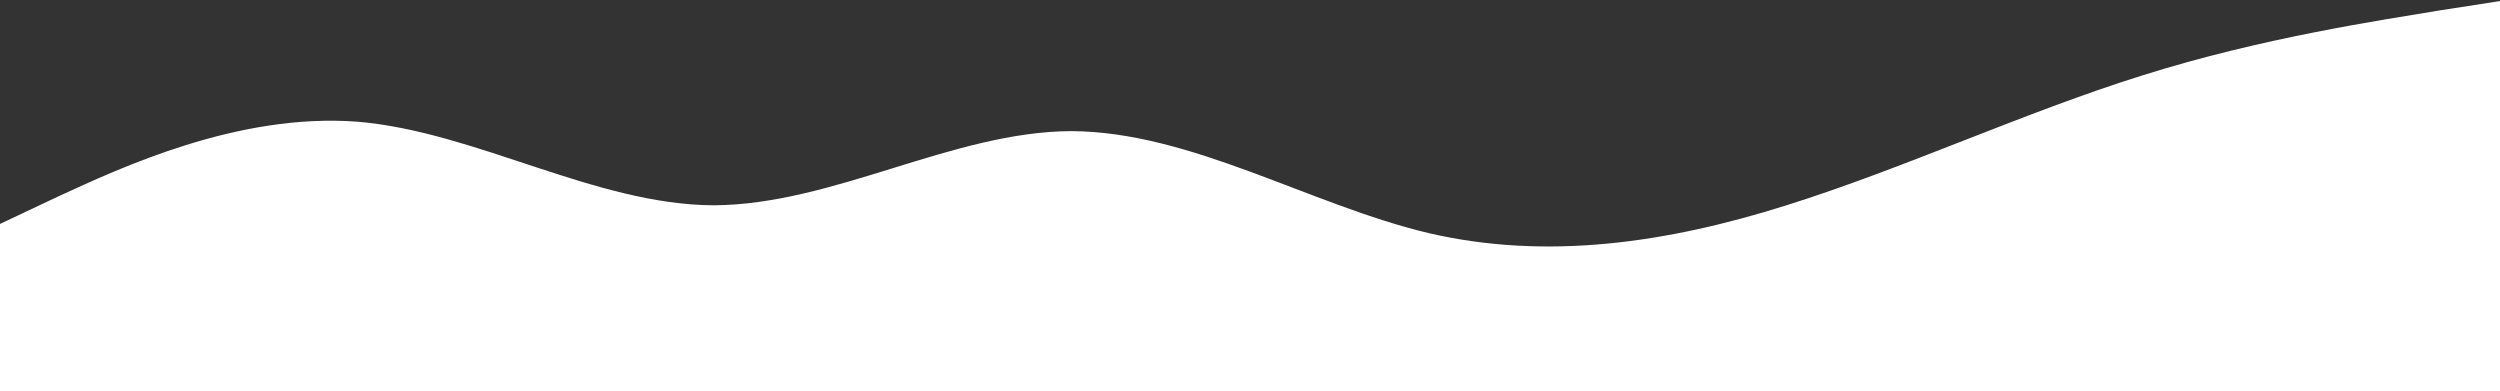 <?xml version="1.0" encoding="UTF-8"?> <svg xmlns="http://www.w3.org/2000/svg" width="1400" height="219" viewBox="0 0 1400 219" fill="none"><rect x="0" y="0" width="1400" height="219" fill="#333333" stroke="none"/> <path d="M1400 0.6L1366.65 5.767C1333.31 11.325 1266.81 21.075 1199.72 42.233C1133.32 63 1066.53 94.2 1000.42 114.967C933.333 136.125 866.25 145.875 800.139 130.567C733.347 114.675 666.944 73.725 599.861 73.433C533.361 73.725 466.667 114.675 399.583 114.967C333.375 114.675 266.389 73.725 200.278 68.168C133.292 63 67.083 94.2 33.056 109.8L0 125.4V219H33.347C66.695 219 133.194 219 200.278 219C266.681 219 333.472 219 399.583 219C466.667 219 533.75 219 599.861 219C666.653 219 733.056 219 800.139 219C866.639 219 933.333 219 1000.42 219C1066.62 219 1133.61 219 1199.72 219C1266.71 219 1332.92 219 1366.94 219H1400V0.6Z" fill="white"></path> </svg> 
